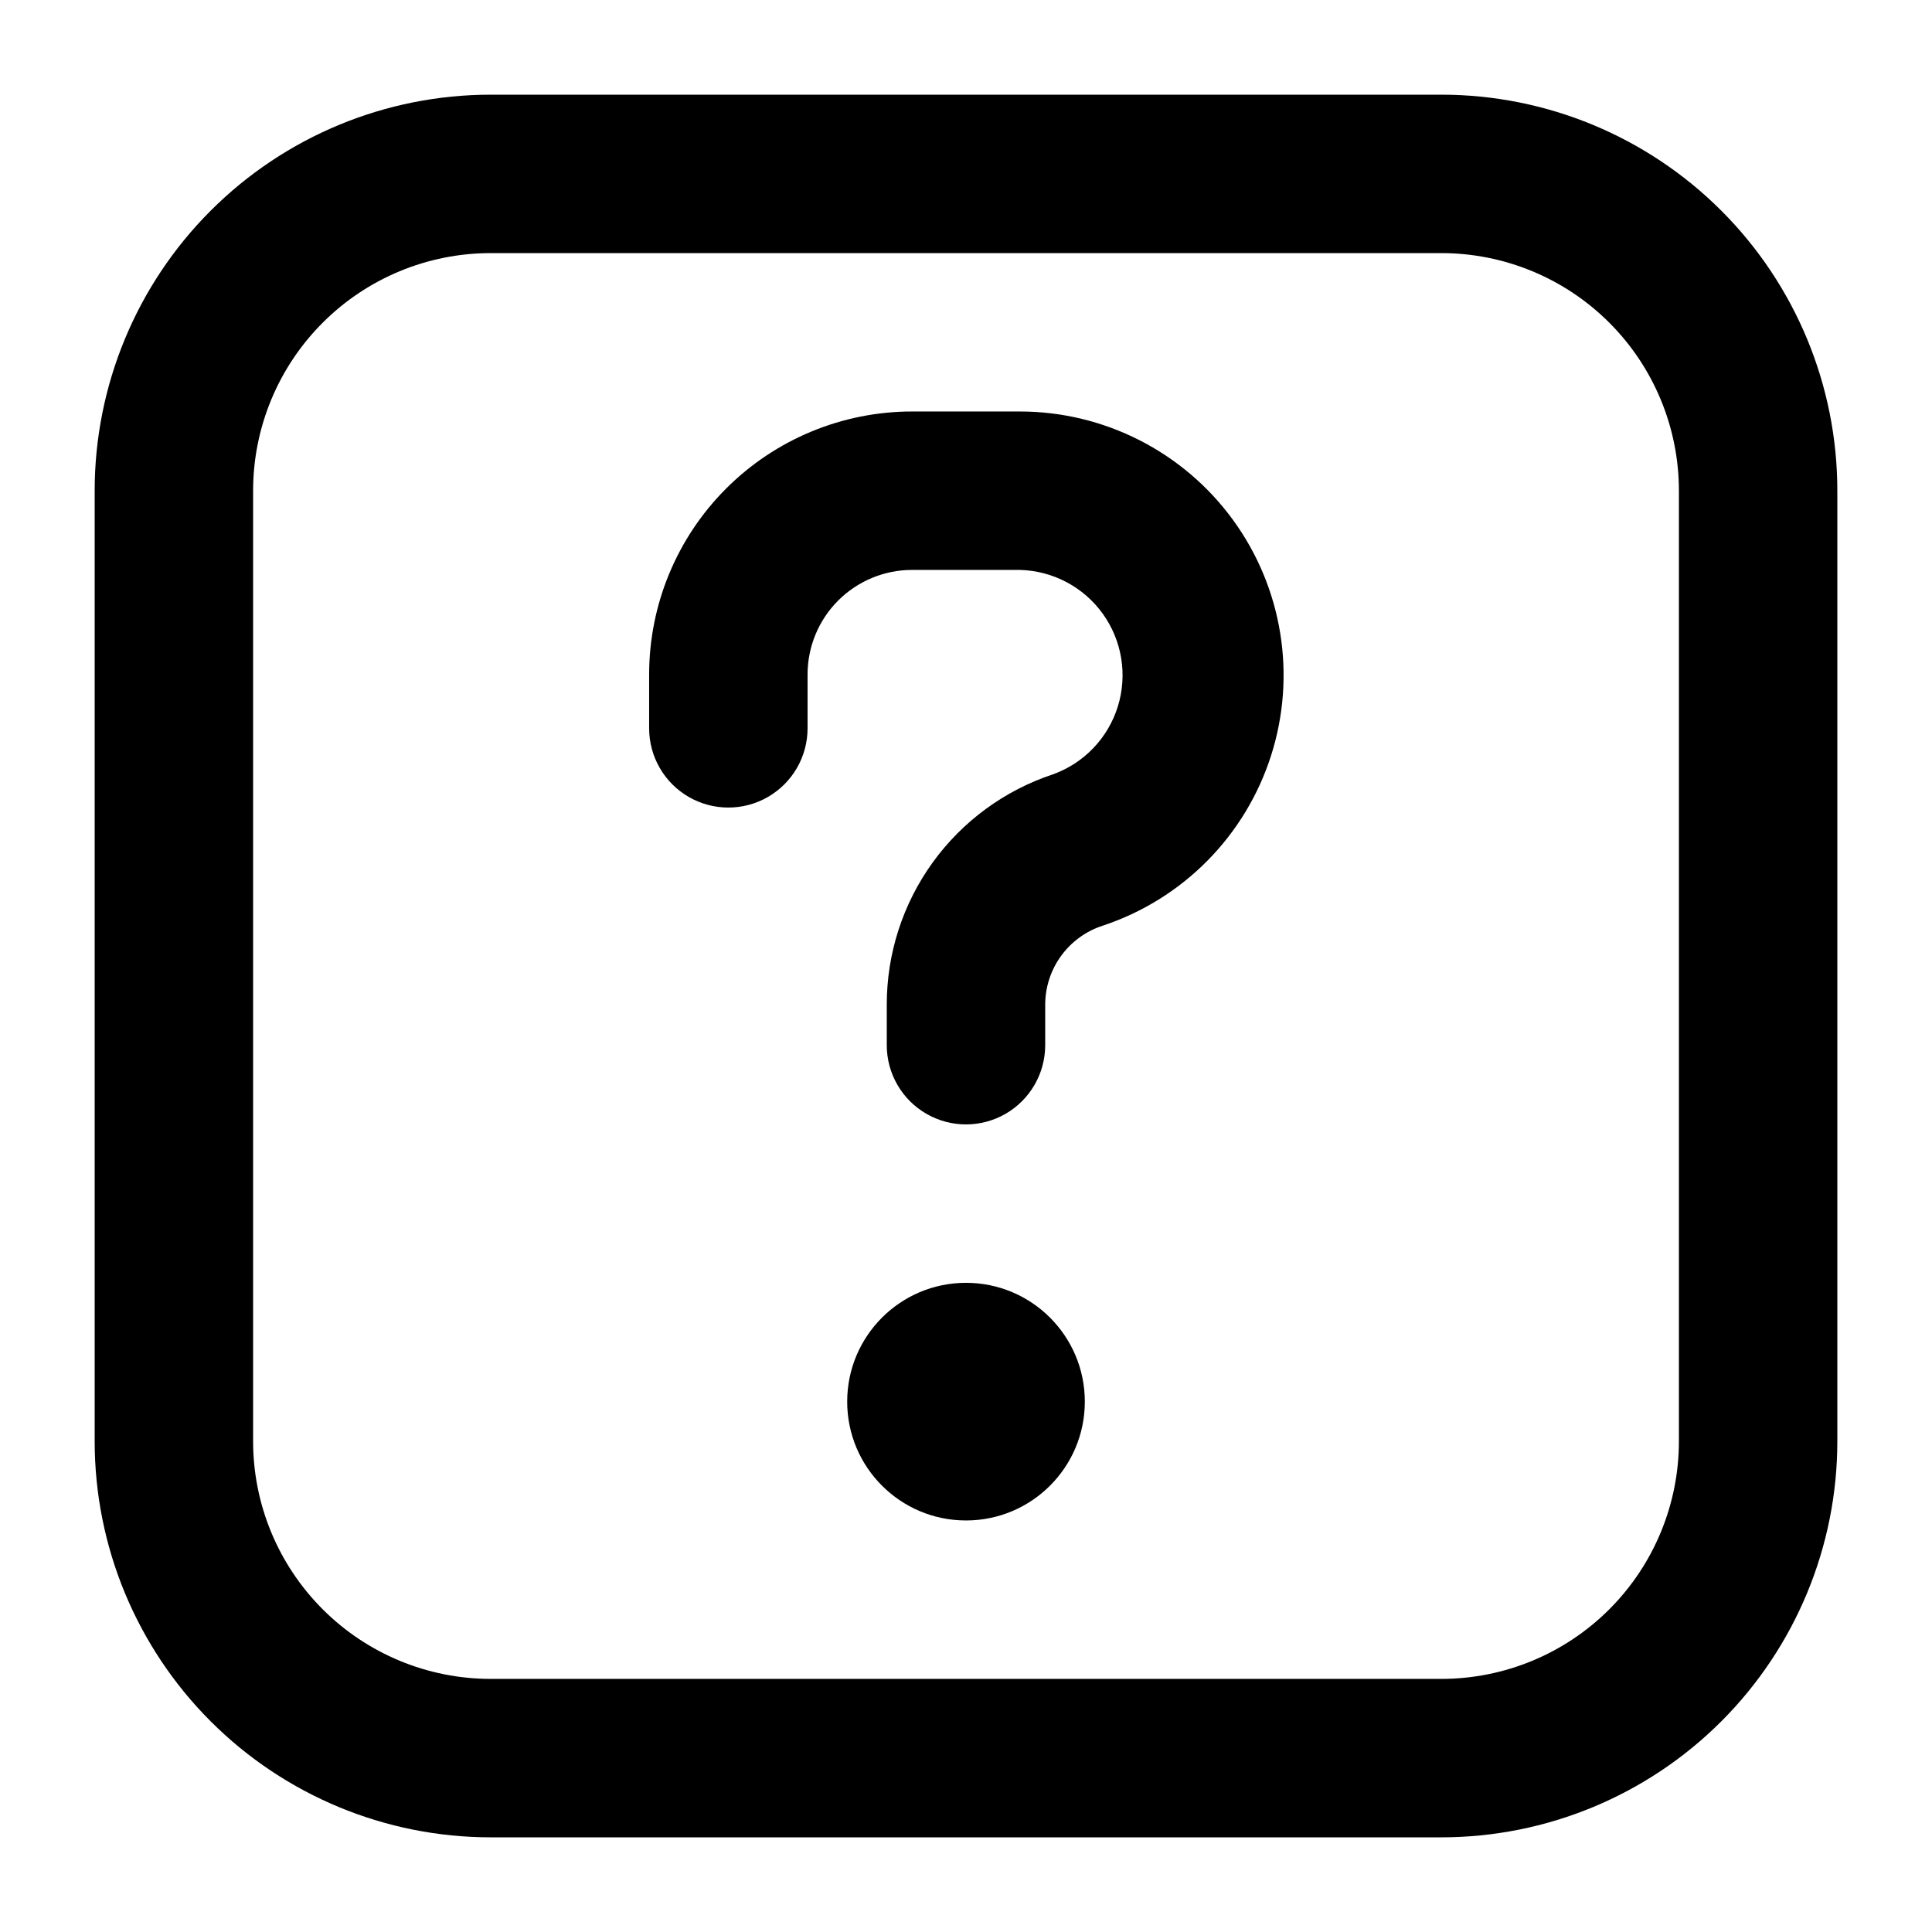<?xml version="1.0" encoding="UTF-8"?>
<!-- Uploaded to: ICON Repo, www.svgrepo.com, Generator: ICON Repo Mixer Tools -->
<svg fill="#000000" width="800px" height="800px" version="1.1" viewBox="144 144 512 512" xmlns="http://www.w3.org/2000/svg">
 <g>
  <path d="m431.49 515.45c0 17.391-14.098 31.488-31.488 31.488s-31.488-14.098-31.488-31.488c0-17.387 14.098-31.488 31.488-31.488s31.488 14.102 31.488 31.488"/>
  <path d="m414.27 253.05h-28.551c-18.484 0-36.211 7.344-49.281 20.414-13.07 13.066-20.41 30.797-20.41 49.277v14.277c0 7.5 4 14.43 10.496 18.18 6.492 3.75 14.496 3.75 20.992 0 6.492-3.75 10.496-10.68 10.496-18.18v-14.277c0-7.348 2.918-14.395 8.113-19.594 5.199-5.195 12.246-8.113 19.594-8.113h28.551c8.742 0.219 16.879 4.519 21.98 11.621 5.102 7.106 6.578 16.188 3.996 24.543-2.586 8.355-8.938 15.016-17.16 17.996-12.844 4.242-24.02 12.434-31.938 23.402-7.914 10.969-12.164 24.156-12.145 37.684v10.707c0 7.5 4 14.43 10.496 18.18 6.492 3.75 14.496 3.75 20.992 0 6.492-3.75 10.496-10.68 10.496-18.18v-10.707c0-4.672 1.484-9.223 4.238-12.996 2.754-3.773 6.637-6.574 11.086-7.996 21.18-7.039 37.723-23.773 44.527-45.031 6.801-21.258 3.043-44.488-10.113-62.516-13.16-18.027-34.137-28.691-56.457-28.691z"/>
  <path d="m525.95 169.09h-251.9c-27.84 0-54.535 11.059-74.219 30.742s-30.742 46.379-30.742 74.219v251.9c0 27.84 11.059 54.535 30.742 74.219 19.684 19.684 46.379 30.742 74.219 30.742h251.9c27.84 0 54.535-11.059 74.219-30.742 19.684-19.684 30.742-46.379 30.742-74.219v-251.9c0-27.84-11.059-54.535-30.742-74.219-19.684-19.684-46.379-30.742-74.219-30.742zm62.977 356.86c0 16.703-6.633 32.723-18.445 44.531-11.809 11.812-27.828 18.445-44.531 18.445h-251.9c-16.703 0-32.723-6.633-44.531-18.445-11.812-11.809-18.445-27.828-18.445-44.531v-251.9c0-16.703 6.633-32.723 18.445-44.531 11.809-11.812 27.828-18.445 44.531-18.445h251.9c16.703 0 32.723 6.633 44.531 18.445 11.812 11.809 18.445 27.828 18.445 44.531z"/>
 </g>
</svg>